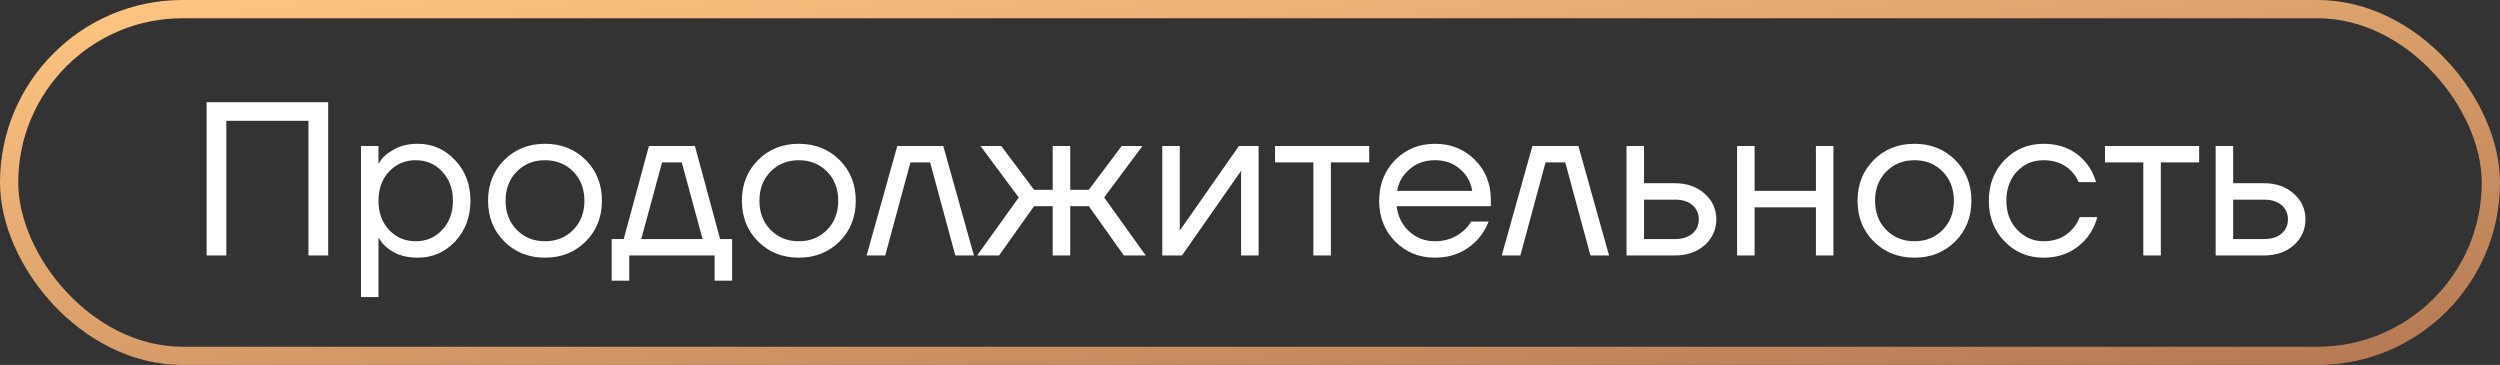<?xml version="1.0" encoding="UTF-8"?> <svg xmlns="http://www.w3.org/2000/svg" width="137" height="20" viewBox="0 0 137 20" fill="none"><rect x="0" y="0" width="137" height="20" fill="#333333" stroke="none"/><rect x="0.5" y="0.5" width="136" height="19" rx="9.5" stroke="url(#paint0_linear_1014_4664)"></rect><path d="M11.323 14V5.6H17.983V14H16.903V6.62H12.403V14H11.323ZM19.781 16.28V8H20.741V8.96H20.753L20.873 8.78C21.009 8.572 21.253 8.372 21.605 8.18C21.957 7.98 22.389 7.88 22.901 7.88C23.701 7.88 24.381 8.18 24.941 8.78C25.501 9.372 25.781 10.112 25.781 11C25.781 11.888 25.501 12.632 24.941 13.232C24.381 13.824 23.701 14.12 22.901 14.12C22.389 14.12 21.953 14.024 21.593 13.832C21.241 13.632 21.001 13.424 20.873 13.208L20.753 13.04H20.741V16.28H19.781ZM21.317 9.404C20.933 9.82 20.741 10.352 20.741 11C20.741 11.648 20.933 12.18 21.317 12.596C21.709 13.012 22.197 13.22 22.781 13.22C23.365 13.22 23.849 13.012 24.233 12.596C24.625 12.18 24.821 11.648 24.821 11C24.821 10.352 24.625 9.82 24.233 9.404C23.849 8.988 23.365 8.78 22.781 8.78C22.197 8.78 21.709 8.988 21.317 9.404ZM27.634 13.232C27.042 12.64 26.746 11.896 26.746 11C26.746 10.104 27.042 9.36 27.634 8.768C28.226 8.176 28.97 7.88 29.866 7.88C30.762 7.88 31.506 8.176 32.098 8.768C32.69 9.36 32.986 10.104 32.986 11C32.986 11.896 32.69 12.64 32.098 13.232C31.506 13.824 30.762 14.12 29.866 14.12C28.97 14.12 28.226 13.824 27.634 13.232ZM28.318 9.404C27.91 9.82 27.706 10.352 27.706 11C27.706 11.648 27.91 12.18 28.318 12.596C28.726 13.012 29.242 13.22 29.866 13.22C30.49 13.22 31.006 13.012 31.414 12.596C31.822 12.18 32.026 11.648 32.026 11C32.026 10.352 31.822 9.82 31.414 9.404C31.006 8.988 30.49 8.78 29.866 8.78C29.242 8.78 28.726 8.988 28.318 9.404ZM33.521 15.38V13.1H34.181L35.561 8H38.081L39.461 13.1H40.121V15.38H39.161V14H34.481V15.38H33.521ZM35.141 13.1H38.501L37.361 8.9H36.281L35.141 13.1ZM41.544 13.232C40.952 12.64 40.656 11.896 40.656 11C40.656 10.104 40.952 9.36 41.544 8.768C42.136 8.176 42.88 7.88 43.776 7.88C44.672 7.88 45.416 8.176 46.008 8.768C46.6 9.36 46.896 10.104 46.896 11C46.896 11.896 46.6 12.64 46.008 13.232C45.416 13.824 44.672 14.12 43.776 14.12C42.88 14.12 42.136 13.824 41.544 13.232ZM42.228 9.404C41.82 9.82 41.616 10.352 41.616 11C41.616 11.648 41.82 12.18 42.228 12.596C42.636 13.012 43.152 13.22 43.776 13.22C44.4 13.22 44.916 13.012 45.324 12.596C45.732 12.18 45.936 11.648 45.936 11C45.936 10.352 45.732 9.82 45.324 9.404C44.916 8.988 44.4 8.78 43.776 8.78C43.152 8.78 42.636 8.988 42.228 9.404ZM47.491 14L49.171 8H51.691L53.371 14H52.351L50.971 8.9H49.891L48.511 14H47.491ZM53.548 14L55.828 10.82L53.728 8H54.868L56.668 10.4H57.688V8H58.648V10.4H59.668L61.468 8H62.608L60.508 10.82L62.788 14H61.588L59.668 11.3H58.648V14H57.688V11.3H56.668L54.748 14H53.548ZM63.692 14V8H64.652V12.5L64.64 12.62H64.664L67.892 8H68.972V14H68.012V9.5L68.024 9.38H68L64.772 14H63.692ZM69.873 8.9V8H75.032V8.9H72.933V14H71.972V8.9H69.873ZM76.454 13.232C75.87 12.64 75.578 11.896 75.578 11C75.578 10.104 75.87 9.36 76.454 8.768C77.038 8.176 77.766 7.88 78.638 7.88C79.51 7.88 80.238 8.172 80.822 8.756C81.406 9.34 81.698 10.068 81.698 10.94V11.3H76.538C76.602 11.86 76.83 12.32 77.222 12.68C77.614 13.04 78.086 13.22 78.638 13.22C79.23 13.22 79.738 13.04 80.162 12.68C80.354 12.52 80.506 12.34 80.618 12.14H81.578C81.434 12.516 81.23 12.848 80.966 13.136C80.342 13.792 79.566 14.12 78.638 14.12C77.766 14.12 77.038 13.824 76.454 13.232ZM76.562 10.46H80.678C80.606 9.988 80.386 9.592 80.018 9.272C79.65 8.944 79.19 8.78 78.638 8.78C78.086 8.78 77.622 8.944 77.246 9.272C76.87 9.592 76.642 9.988 76.562 10.46ZM82.296 14L83.976 8H86.496L88.176 14H87.156L85.776 8.9H84.696L83.316 14H82.296ZM89.133 14V8H90.093V10.04H91.773C92.445 10.04 92.993 10.232 93.417 10.616C93.841 10.992 94.053 11.46 94.053 12.02C94.053 12.58 93.841 13.052 93.417 13.436C92.993 13.812 92.445 14 91.773 14H89.133ZM90.093 13.1H91.773C92.189 13.1 92.513 13 92.745 12.8C92.977 12.6 93.093 12.34 93.093 12.02C93.093 11.7 92.977 11.44 92.745 11.24C92.513 11.04 92.189 10.94 91.773 10.94H90.093V13.1ZM95.192 14V8H96.152V10.46H99.512V8H100.472V14H99.512V11.36H96.152V14H95.192ZM102.681 13.232C102.089 12.64 101.793 11.896 101.793 11C101.793 10.104 102.089 9.36 102.681 8.768C103.273 8.176 104.017 7.88 104.913 7.88C105.809 7.88 106.553 8.176 107.145 8.768C107.737 9.36 108.033 10.104 108.033 11C108.033 11.896 107.737 12.64 107.145 13.232C106.553 13.824 105.809 14.12 104.913 14.12C104.017 14.12 103.273 13.824 102.681 13.232ZM103.365 9.404C102.957 9.82 102.753 10.352 102.753 11C102.753 11.648 102.957 12.18 103.365 12.596C103.773 13.012 104.289 13.22 104.913 13.22C105.537 13.22 106.053 13.012 106.461 12.596C106.869 12.18 107.073 11.648 107.073 11C107.073 10.352 106.869 9.82 106.461 9.404C106.053 8.988 105.537 8.78 104.913 8.78C104.289 8.78 103.773 8.988 103.365 9.404ZM109.852 13.232C109.276 12.64 108.988 11.896 108.988 11C108.988 10.104 109.276 9.36 109.852 8.768C110.428 8.176 111.14 7.88 111.988 7.88C112.972 7.88 113.752 8.232 114.328 8.936C114.576 9.248 114.756 9.596 114.868 9.98H113.908C113.82 9.764 113.688 9.564 113.512 9.38C113.128 8.98 112.62 8.78 111.988 8.78C111.404 8.78 110.916 8.988 110.524 9.404C110.14 9.82 109.948 10.352 109.948 11C109.948 11.648 110.148 12.18 110.548 12.596C110.948 13.012 111.428 13.22 111.988 13.22C112.644 13.22 113.168 13 113.56 12.56C113.736 12.376 113.872 12.156 113.968 11.9H114.928C114.824 12.308 114.64 12.68 114.376 13.016C113.768 13.752 112.972 14.12 111.988 14.12C111.14 14.12 110.428 13.824 109.852 13.232ZM115.353 8.9V8H120.513V8.9H118.413V14H117.453V8.9H115.353ZM121.418 14V8H122.378V10.04H124.058C124.73 10.04 125.278 10.232 125.702 10.616C126.126 10.992 126.338 11.46 126.338 12.02C126.338 12.58 126.126 13.052 125.702 13.436C125.278 13.812 124.73 14 124.058 14H121.418ZM122.378 13.1H124.058C124.474 13.1 124.798 13 125.03 12.8C125.262 12.6 125.378 12.34 125.378 12.02C125.378 11.7 125.262 11.44 125.03 11.24C124.798 11.04 124.474 10.94 124.058 10.94H122.378V13.1Z" fill="white"></path><defs><linearGradient id="paint0_linear_1014_4664" x1="4.62" y1="-5.53087e-07" x2="9.618" y2="36.713" gradientUnits="userSpaceOnUse"><stop stop-color="#FFC581"></stop><stop offset="1" stop-color="#B47954"></stop></linearGradient></defs></svg> 